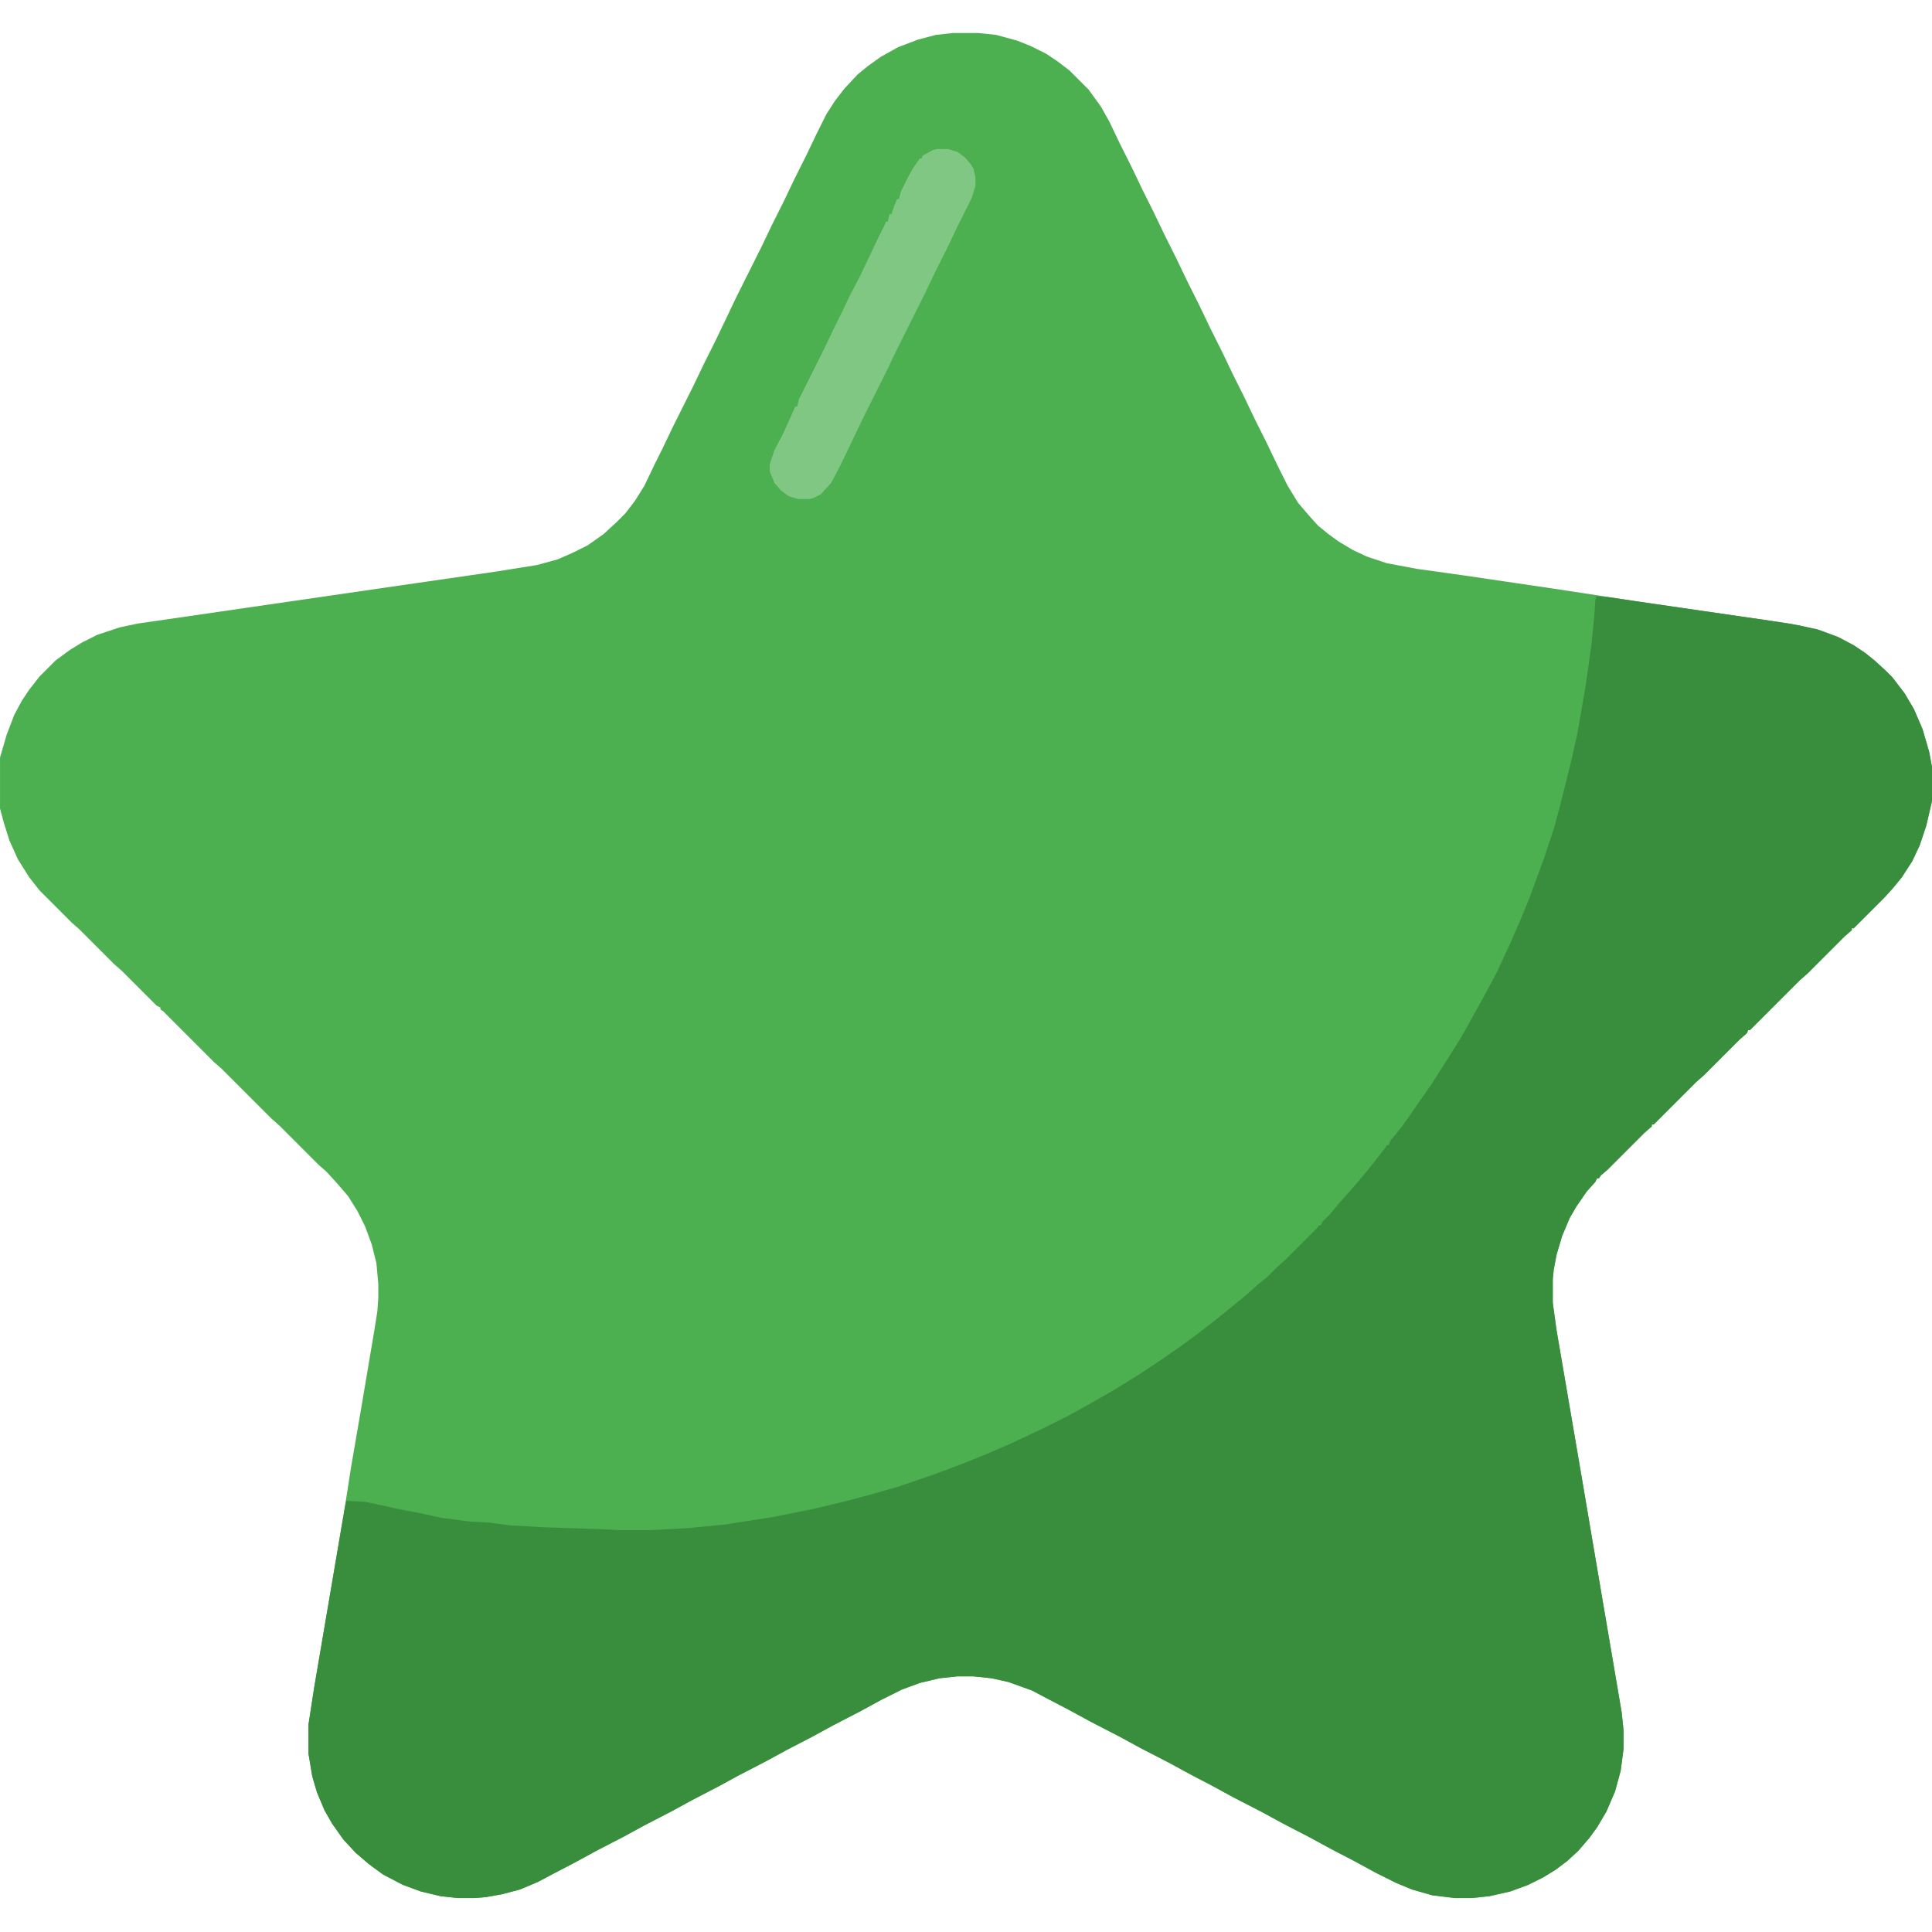 <?xml version="1.0" encoding="UTF-8"?>
<svg version="1.1" viewBox="0 0 2048 2048" width="512" height="512" xmlns="http://www.w3.org/2000/svg">
<path transform="translate(1010,35)" d="m0 0h27l19 2 22 6 15 6 16 8 12 8 13 10 20 20 13 18 9 16 11 23 13 26 11 23 12 24 11 23 13 26 11 23 14 28 11 23 13 26 11 23 12 24 11 23 13 26 11 23 11 22 11 18 12 14 9 10 11 9 11 8 15 9 15 7 21 7 32 6 50 7 95 14 46 7 45 7 132 19 38 6 21 5 21 8 15 8 12 8 10 8 12 11 7 7 13 17 10 17 9 21 7 24 3 16v36l-6 26-7 21-8 17-11 17-9 11-9 10-33 33h-2v2l-8 7-39 39-8 7-53 53h-2l-1 3-8 7-38 38-8 7-45 45h-2v2l-8 7-39 39-7 6-2 3h-2l-2 4-9 10-11 16-7 12-8 19-6 20-3 16-1 10v25l4 29 26 152 19 112 15 88 9 53 2 19v20l-3 23-6 22-9 21-10 17-8 11-12 14-12 11-12 9-13 8-16 8-19 7-22 5-19 2h-18l-24-3-21-6-17-7-22-11-22-12-25-13-22-12-29-15-22-12-31-16-22-12-23-12-22-12-31-16-22-12-31-16-22-12-23-12-17-9-25-9-18-4-19-2h-17l-19 2-21 5-19 7-22 11-22 12-29 15-22 12-27 14-22 12-29 15-22 12-27 14-22 12-29 15-22 12-29 15-22 12-23 12-17 9-19 8-19 5-17 3-12 1h-18l-18-2-21-5-19-7-21-11-15-11-14-12-13-14-12-17-8-14-8-19-5-17-4-24v-31l6-39 15-88 17-100 7-45 11-64 14-83 3-19 1-14v-15l-2-22-5-20-7-19-8-16-10-16-12-14-11-12-8-7-42-42-8-7-53-53-8-7-54-54-3-2v-2l-4-2-37-37-8-7-37-37-8-7-34-34-11-14-12-19-9-20-6-19-4-15v-54l7-24 8-21 8-15 8-12 11-14 17-17 15-11 13-8 16-8 24-8 19-4 296-43 83-12 44-7 22-6 16-7 16-8 17-12 13-12 10-10 10-13 10-16 11-23 8-16 11-23 22-44 11-23 13-26 11-23 10-21 27-54 11-23 13-26 11-23 13-26 11-23 10-20 9-14 10-13 14-15 11-9 14-10 18-10 21-8 19-5z" fill="#4CAF50"/>
<path transform="translate(1692,632)" d="m0 0 13 1 192 28 29 6 22 8 17 9 12 8 10 8 12 11 7 7 13 17 10 17 9 21 7 24 3 16v36l-6 26-7 21-8 17-11 17-9 11-9 10-33 33h-2v2l-8 7-39 39-8 7-53 53h-2l-1 3-8 7-38 38-8 7-45 45h-2v2l-8 7-39 39-7 6-2 3h-2l-2 4-9 10-11 16-7 12-8 19-6 20-3 16-1 10v25l4 29 26 152 19 112 15 88 9 53 2 19v20l-3 23-6 22-9 21-10 17-8 11-12 14-12 11-12 9-13 8-16 8-19 7-22 5-19 2h-18l-24-3-21-6-17-7-22-11-22-12-25-13-22-12-29-15-22-12-31-16-22-12-23-12-22-12-31-16-22-12-31-16-22-12-23-12-17-9-25-9-18-4-19-2h-17l-19 2-21 5-19 7-22 11-22 12-29 15-22 12-27 14-22 12-29 15-22 12-27 14-22 12-29 15-22 12-29 15-22 12-23 12-17 9-19 8-19 5-17 3-12 1h-18l-18-2-21-5-19-7-21-11-15-11-14-12-13-14-12-17-8-14-8-19-5-17-4-24v-31l6-39 15-88 17-100 2-10 20 1 19 4 13 3 26 5 23 5 30 4 20 1 23 3 36 2 61 2 18 1h33l39-2 41-4 51-8 40-8 34-8 30-8 28-8 38-13 32-12 27-11 23-10 34-16 24-12 22-12 28-16 26-16 27-18 23-16 16-12 13-10 10-8 16-13 11-9 11-10 11-9 10-10 8-7 34-34 2-3h2l2-4 8-8 9-11 9-10 7-8 11-13 9-11 14-18 1-2h2l2-5 10-12 8-11 11-16 14-20 7-11 9-14 15-24 8-14 6-11 4-7 12-22 9-17 13-28 11-25 11-27 15-41 10-30 7-26 11-44 7-31 9-52 6-43 3-30 1-16z" fill="#388E3C"/>
<path transform="translate(993,158)" d="m0 0h12l10 3 8 6 6 7 3 5 2 9v9l-4 13-16 32-8 17-16 32-9 19-31 62-11 23-24 48-24 50-10 19-11 12-8 4-4 1h-12l-10-3-8-6-7-8-5-12v-8l5-15 9-17 9-20 4-9h2l2-8 28-56 10-21 8-16 8-17 10-19 11-23 9-19 7-14 1-3h2l2-8h2l3-9 3-7h2l2-8 8-16 5-9 7-10h2l1-3 11-6z" fill="#81C784"/>
</svg>
